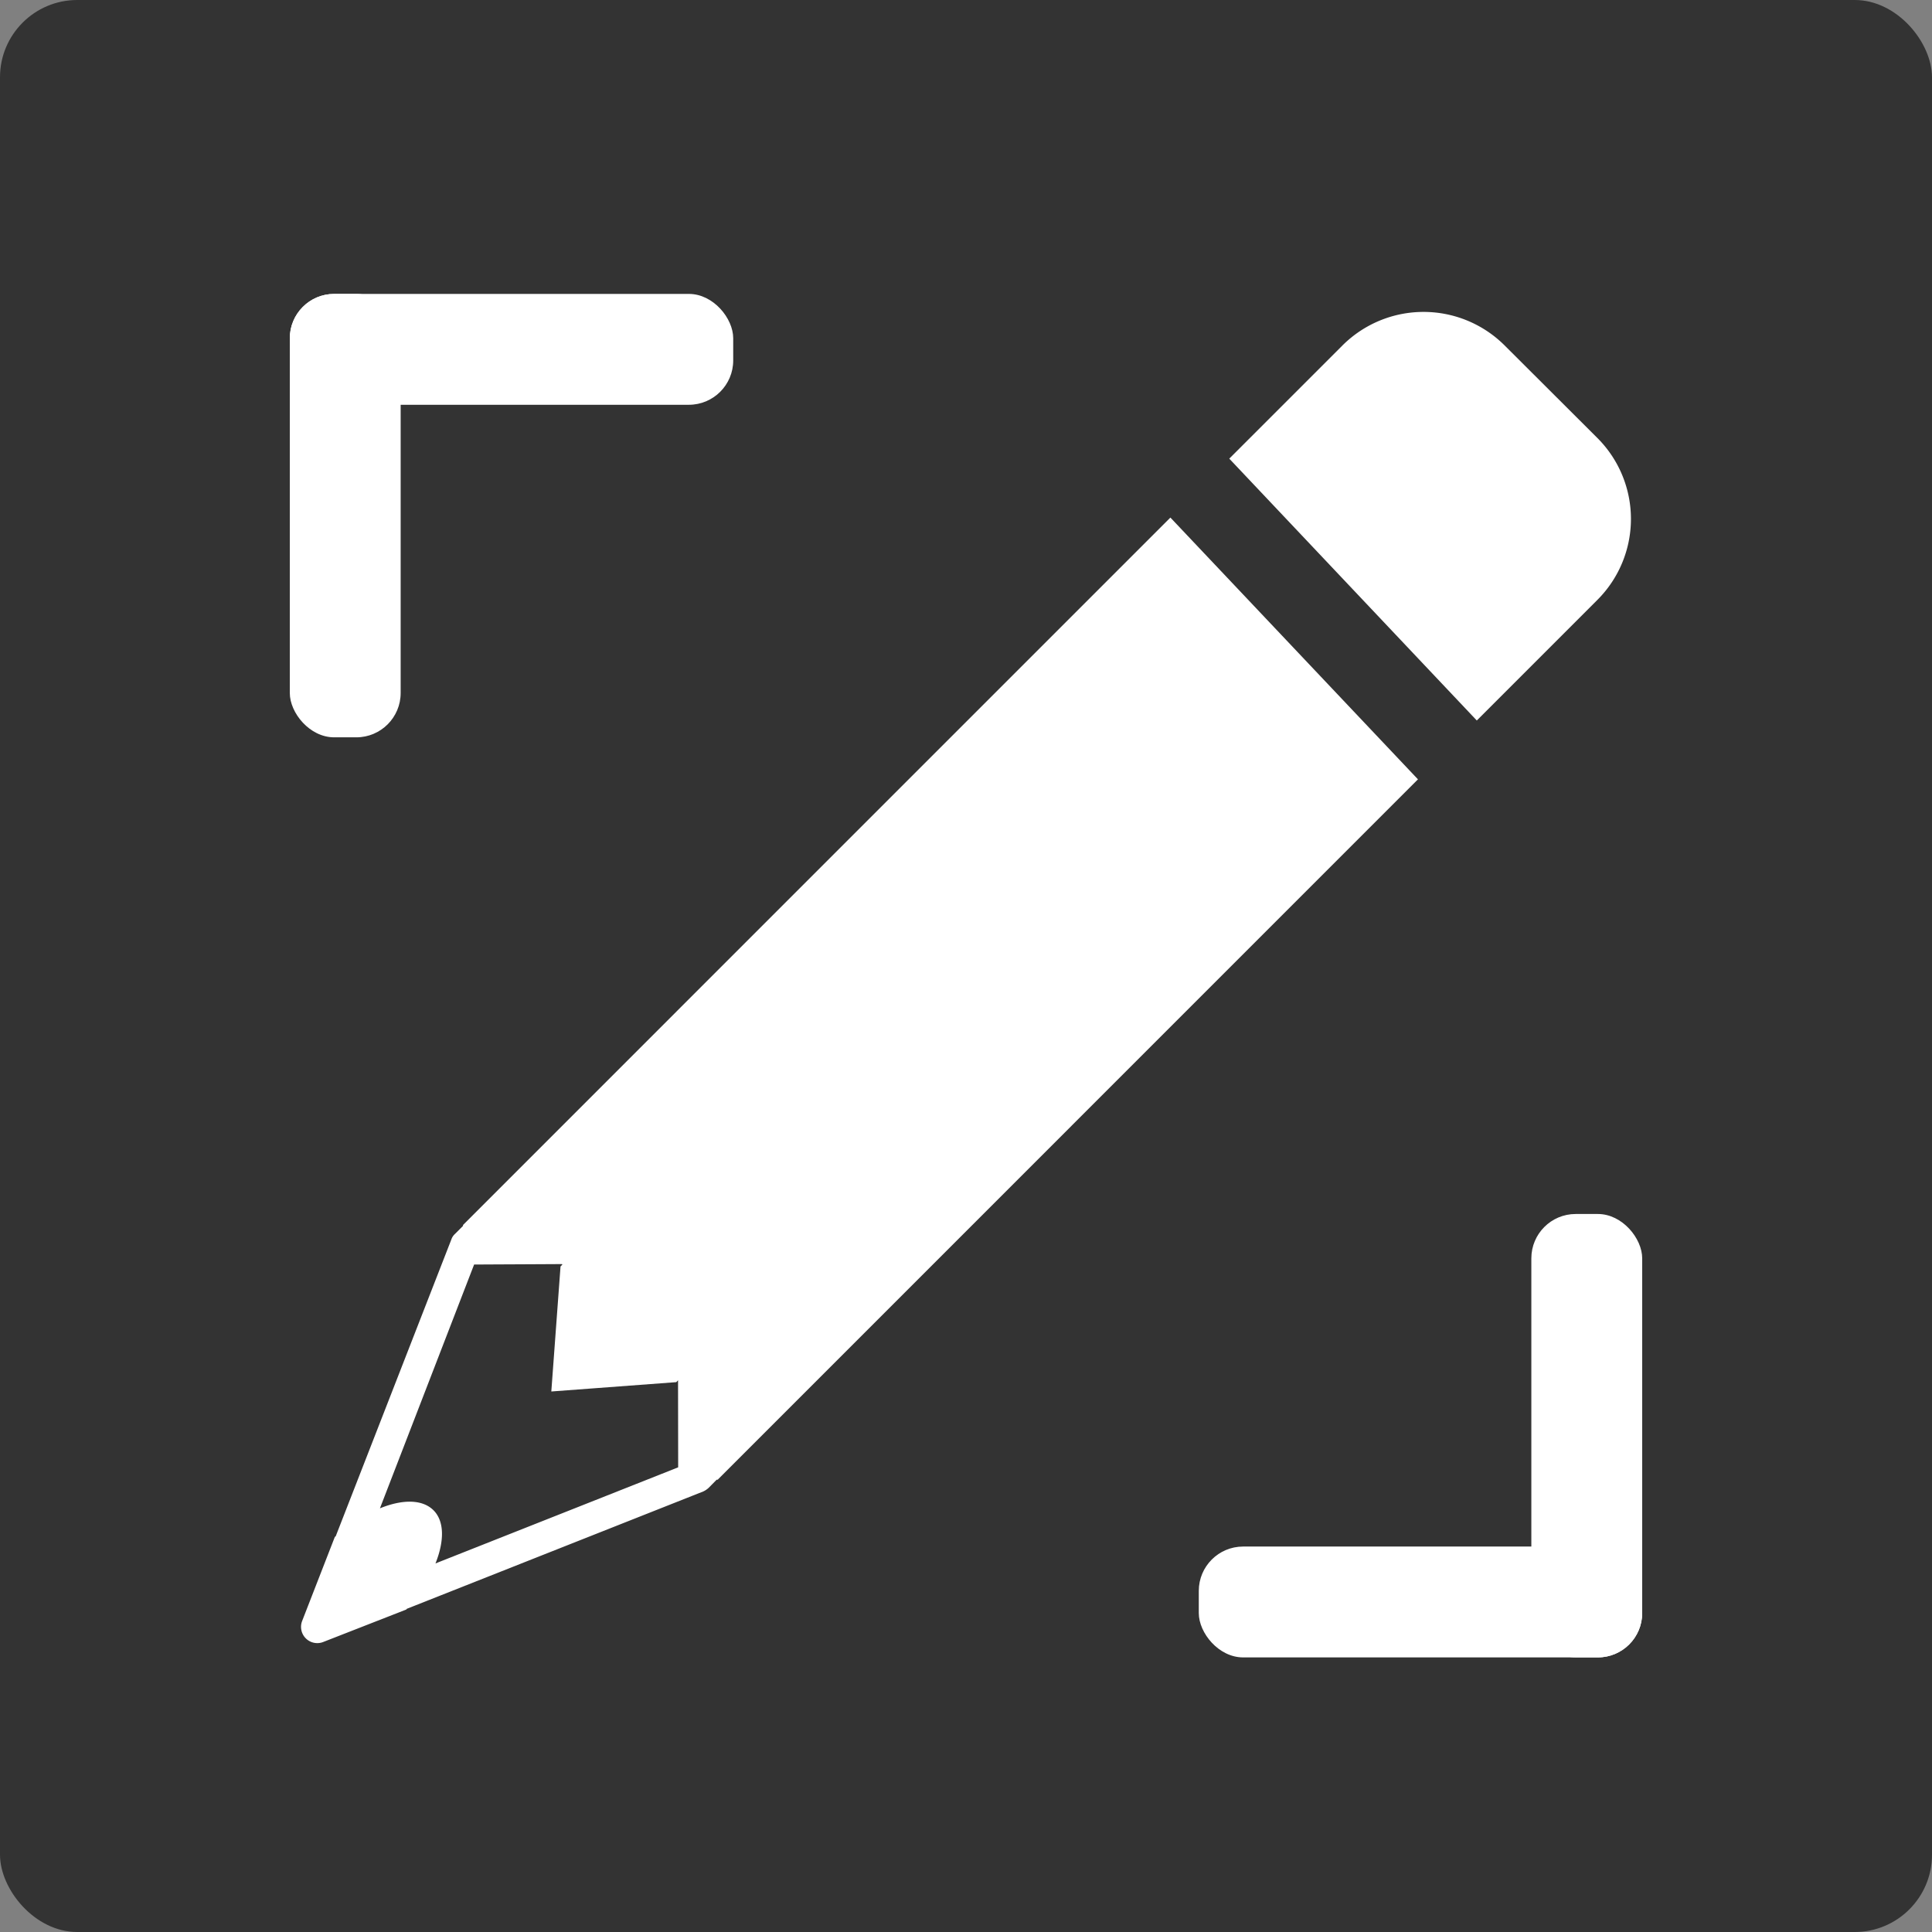 <svg id="Layer_1" data-name="Layer 1" xmlns="http://www.w3.org/2000/svg" viewBox="0 0 100 100">
  <rect x="0" y="0" width="100" height="100" fill="#808080" stroke="none"/>
  <defs>
    <style>
      .cls-1 {
        opacity: 0.6;
      }

      .cls-2 {
        fill: #fff;
      }
    </style>
  </defs>
  <title>editor</title>
  <rect class="cls-1" width="100" height="100" rx="4" ry="4"/>
  <g>
    <path class="cls-2" d="M34.966,74.406v0.046l-0.414.414a0.681,0.681,0,0,0-.19.288L28.377,90.515c-0.017.017-.035,0.023-0.046,0.035L26.641,94.896A0.841,0.841,0,0,0,27.733,95.988L32.028,94.309c0.011-.011.023-0.029,0.034-0.04l15.338-6.071a1.062,1.062,0,0,0,.287-0.195l0.408-.414h0.052l36.246-36.251L71.579,37.789ZM33.54,91.923c0.46-1.15.471-2.179-.104-2.754-0.581-.575-1.615-0.569-2.771-0.098,1.799-4.657,4.243-10.981,4.875-12.619,1.115-.006,3.593-0.017,4.548-0.023l0.023,0.023-0.098.098-0.477,6.473,6.468-.483,0.092-.098c0,0.943.006,3.352,0.006,4.507C44.072,87.755,38.013,90.153,33.54,91.923Z" transform="translate(-11 -11)"/>
    <path class="cls-2" d="M93.685,33.675L88.879,28.88a5.942,5.942,0,0,0-8.393,0L74.627,34.739,87.439,48.293l6.235-6.236a5.923,5.923,0,0,0,.017-8.376Z" transform="translate(-11 -11)"/>
  </g>
  <rect class="cls-2" x="15" y="15.213" width="5.738" height="22.951" rx="2.295" ry="2.295"/>
  <rect class="cls-2" x="15" y="15.213" width="22.951" height="5.738" rx="2.295" ry="2.295"/>
  <rect class="cls-2" x="79.262" y="62.836" width="5.738" height="22.951" rx="2.295" ry="2.295"/>
  <rect class="cls-2" x="62.049" y="80.049" width="22.951" height="5.738" rx="2.295" ry="2.295"/>
</svg>

